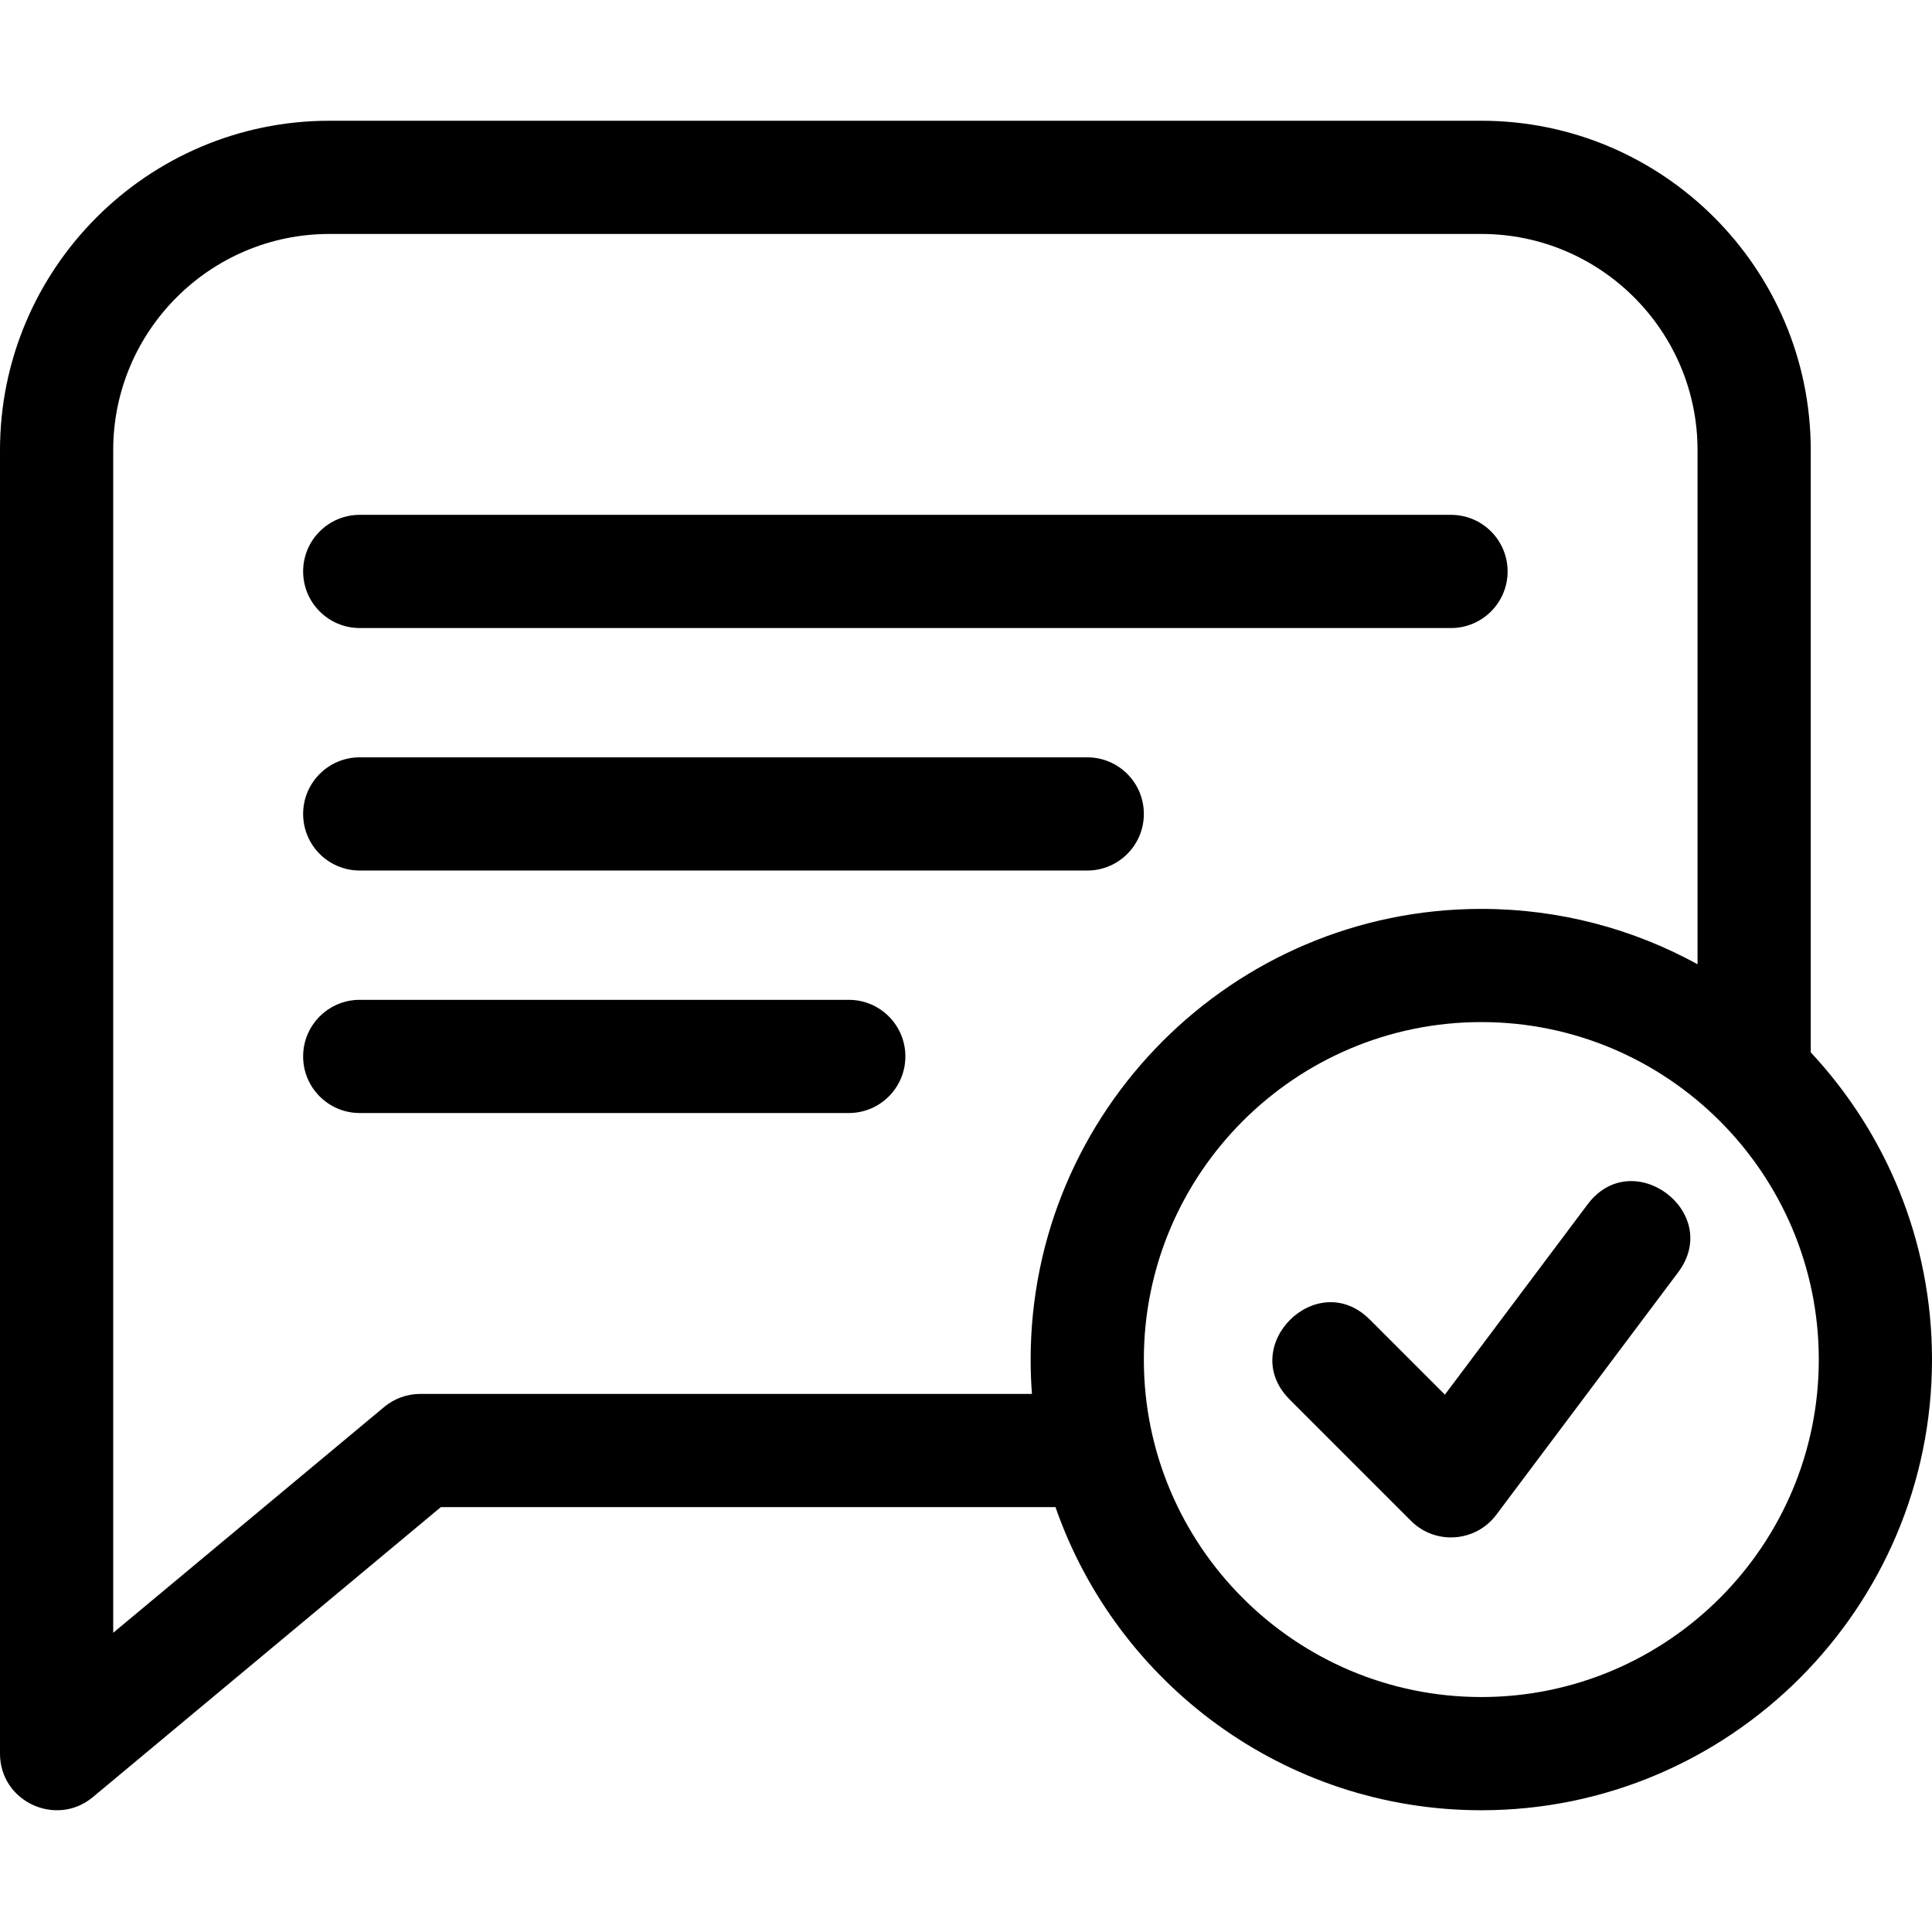 <?xml version="1.0" encoding="UTF-8"?> <svg xmlns="http://www.w3.org/2000/svg" height="512pt" viewBox="0 -32 512 512" width="512pt"> <path d="m420.734 287.164-37.824 50.434-19.902-19.902c-14.027-14.023-35.258 7.168-21.215 21.211l32.133 32.133c6.477 6.477 17.156 5.664 22.605-1.605l48.199-64.266c11.902-15.867-12.078-33.887-23.996-18.004zm0 0"></path> <path d="m479.867 246.887v-159.586c0-48.141-39.164-87.301-87.301-87.301h-305.266c-48.137 0-87.301 39.16-87.301 87.301v345.434c0 12.762 14.926 19.586 24.602 11.523l92.23-76.859h162.883c16.23 46.711 60.684 80.336 112.852 80.336 65.855 0 119.434-53.578 119.434-119.434 0-31.434-12.211-60.066-32.133-81.414zm-206.391 90.512h-162.078c-3.508 0-6.906 1.23-9.602 3.477l-71.797 59.832v-313.406c0-31.598 25.703-57.301 57.301-57.301h305.266c31.594 0 57.301 25.703 57.301 57.301v136.234c-17.02-9.344-36.551-14.668-57.301-14.668-65.855 0-119.434 53.578-119.434 119.434 0 3.059.117 6.094.344 9.098zm119.09 80.332c-49.312 0-89.434-40.117-89.434-89.43 0-49.316 40.121-89.438 89.434-89.438s89.434 40.121 89.434 89.438c0 49.312-40.121 89.43-89.434 89.43zm0 0"></path> <path d="m95.332 134.438h289.199c8.285 0 15-6.719 15-15 0-8.285-6.715-15-15-15h-289.199c-8.281 0-15 6.715-15 15 0 8.281 6.719 15 15 15zm0 0"></path> <path d="m288.133 168.699h-192.801c-8.281 0-15 6.715-15 15 0 8.285 6.719 15 15 15h192.801c8.285 0 15-6.715 15-15 0-8.285-6.715-15-15-15zm0 0"></path> <path d="m224.934 232.965h-129.602c-8.281 0-15 6.715-15 15 0 8.281 6.719 15 15 15h129.602c8.285 0 15-6.719 15-15 0-8.285-6.715-15-15-15zm0 0"></path> </svg> 